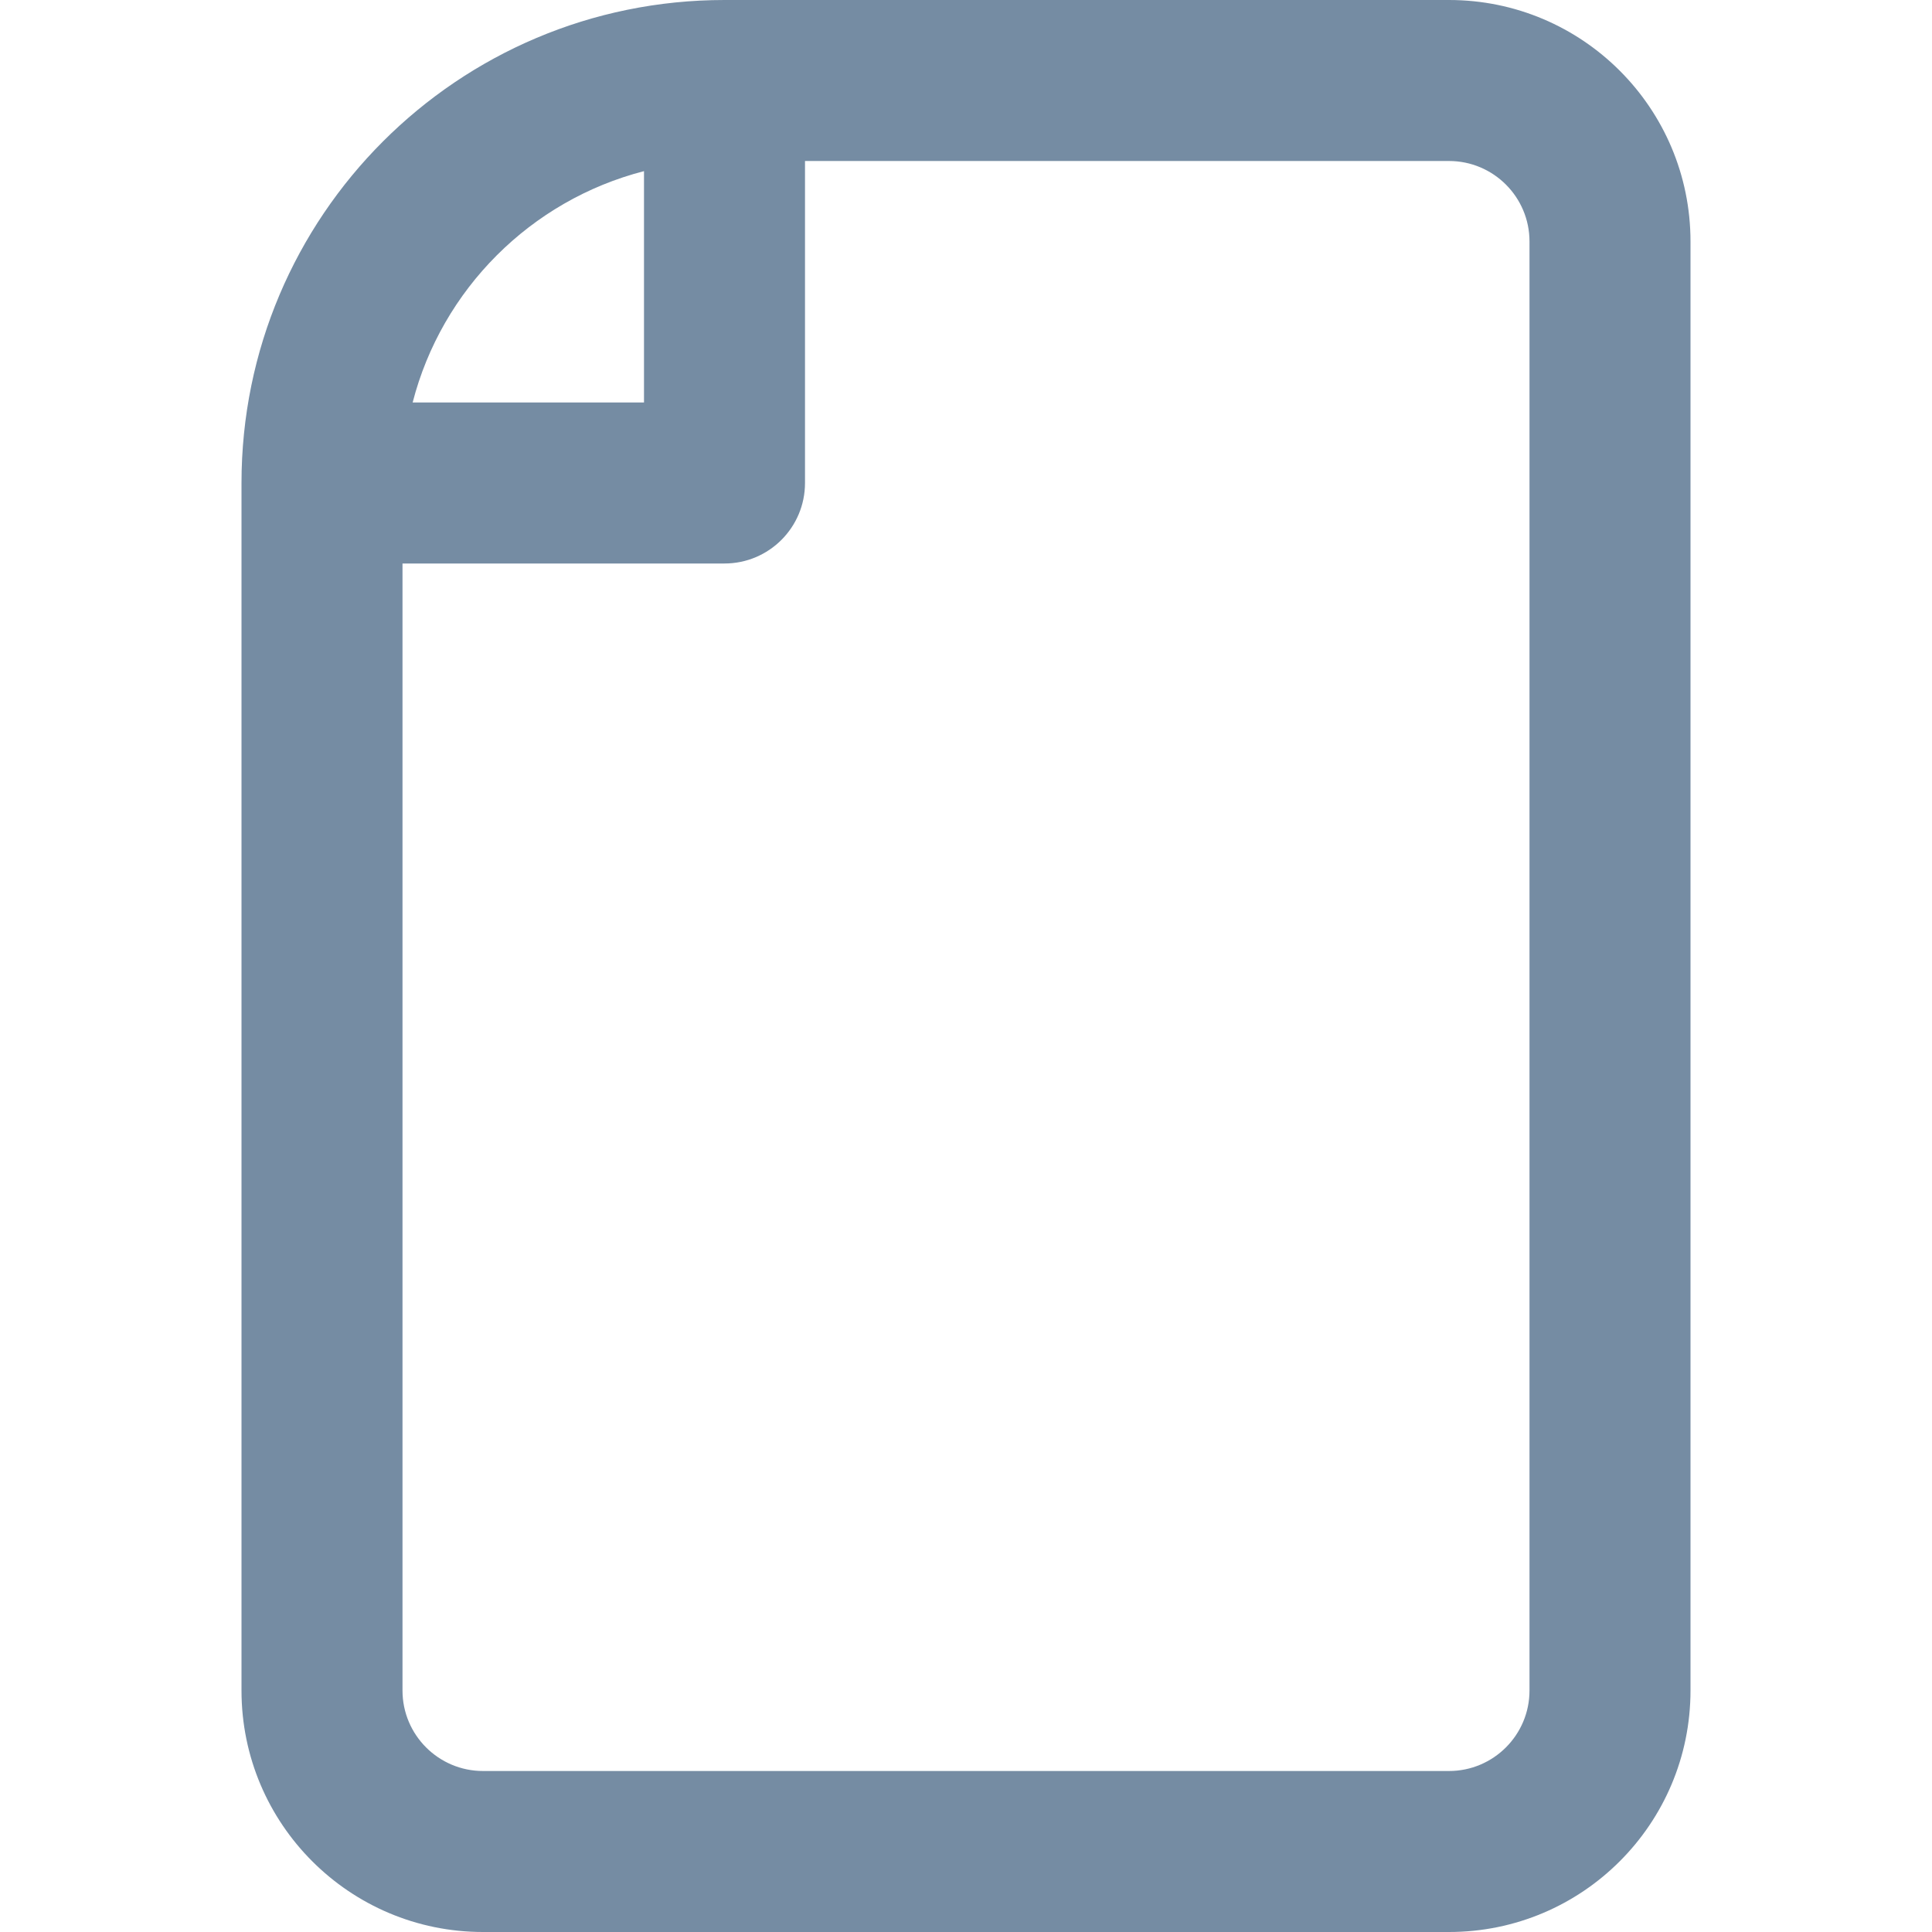 <?xml version="1.0" encoding="utf-8"?>
<svg width="800px" height="800px" viewBox="-3 0 24 24" id="meteor-icon-kit__regular-file" fill="none" xmlns="http://www.w3.org/2000/svg"><path fill-rule="evenodd" clip-rule="evenodd" d="M2 7V21C2 21.552 2.448 22 3 22H15C15.552 22 16 21.552 16 21V3C16 2.448 15.552 2 15 2H7V6C7 6.552 6.552 7 6 7H2zM2.126 5H5V2.126C3.594 2.488 2.488 3.594 2.126 5zM15 0C16.657 0 18 1.343 18 3V21C18 22.657 16.657 24 15 24H3C1.343 24 0 22.657 0 21V6C0 2.686 2.686 0 6 0H15z" fill="#758CA3"/></svg>